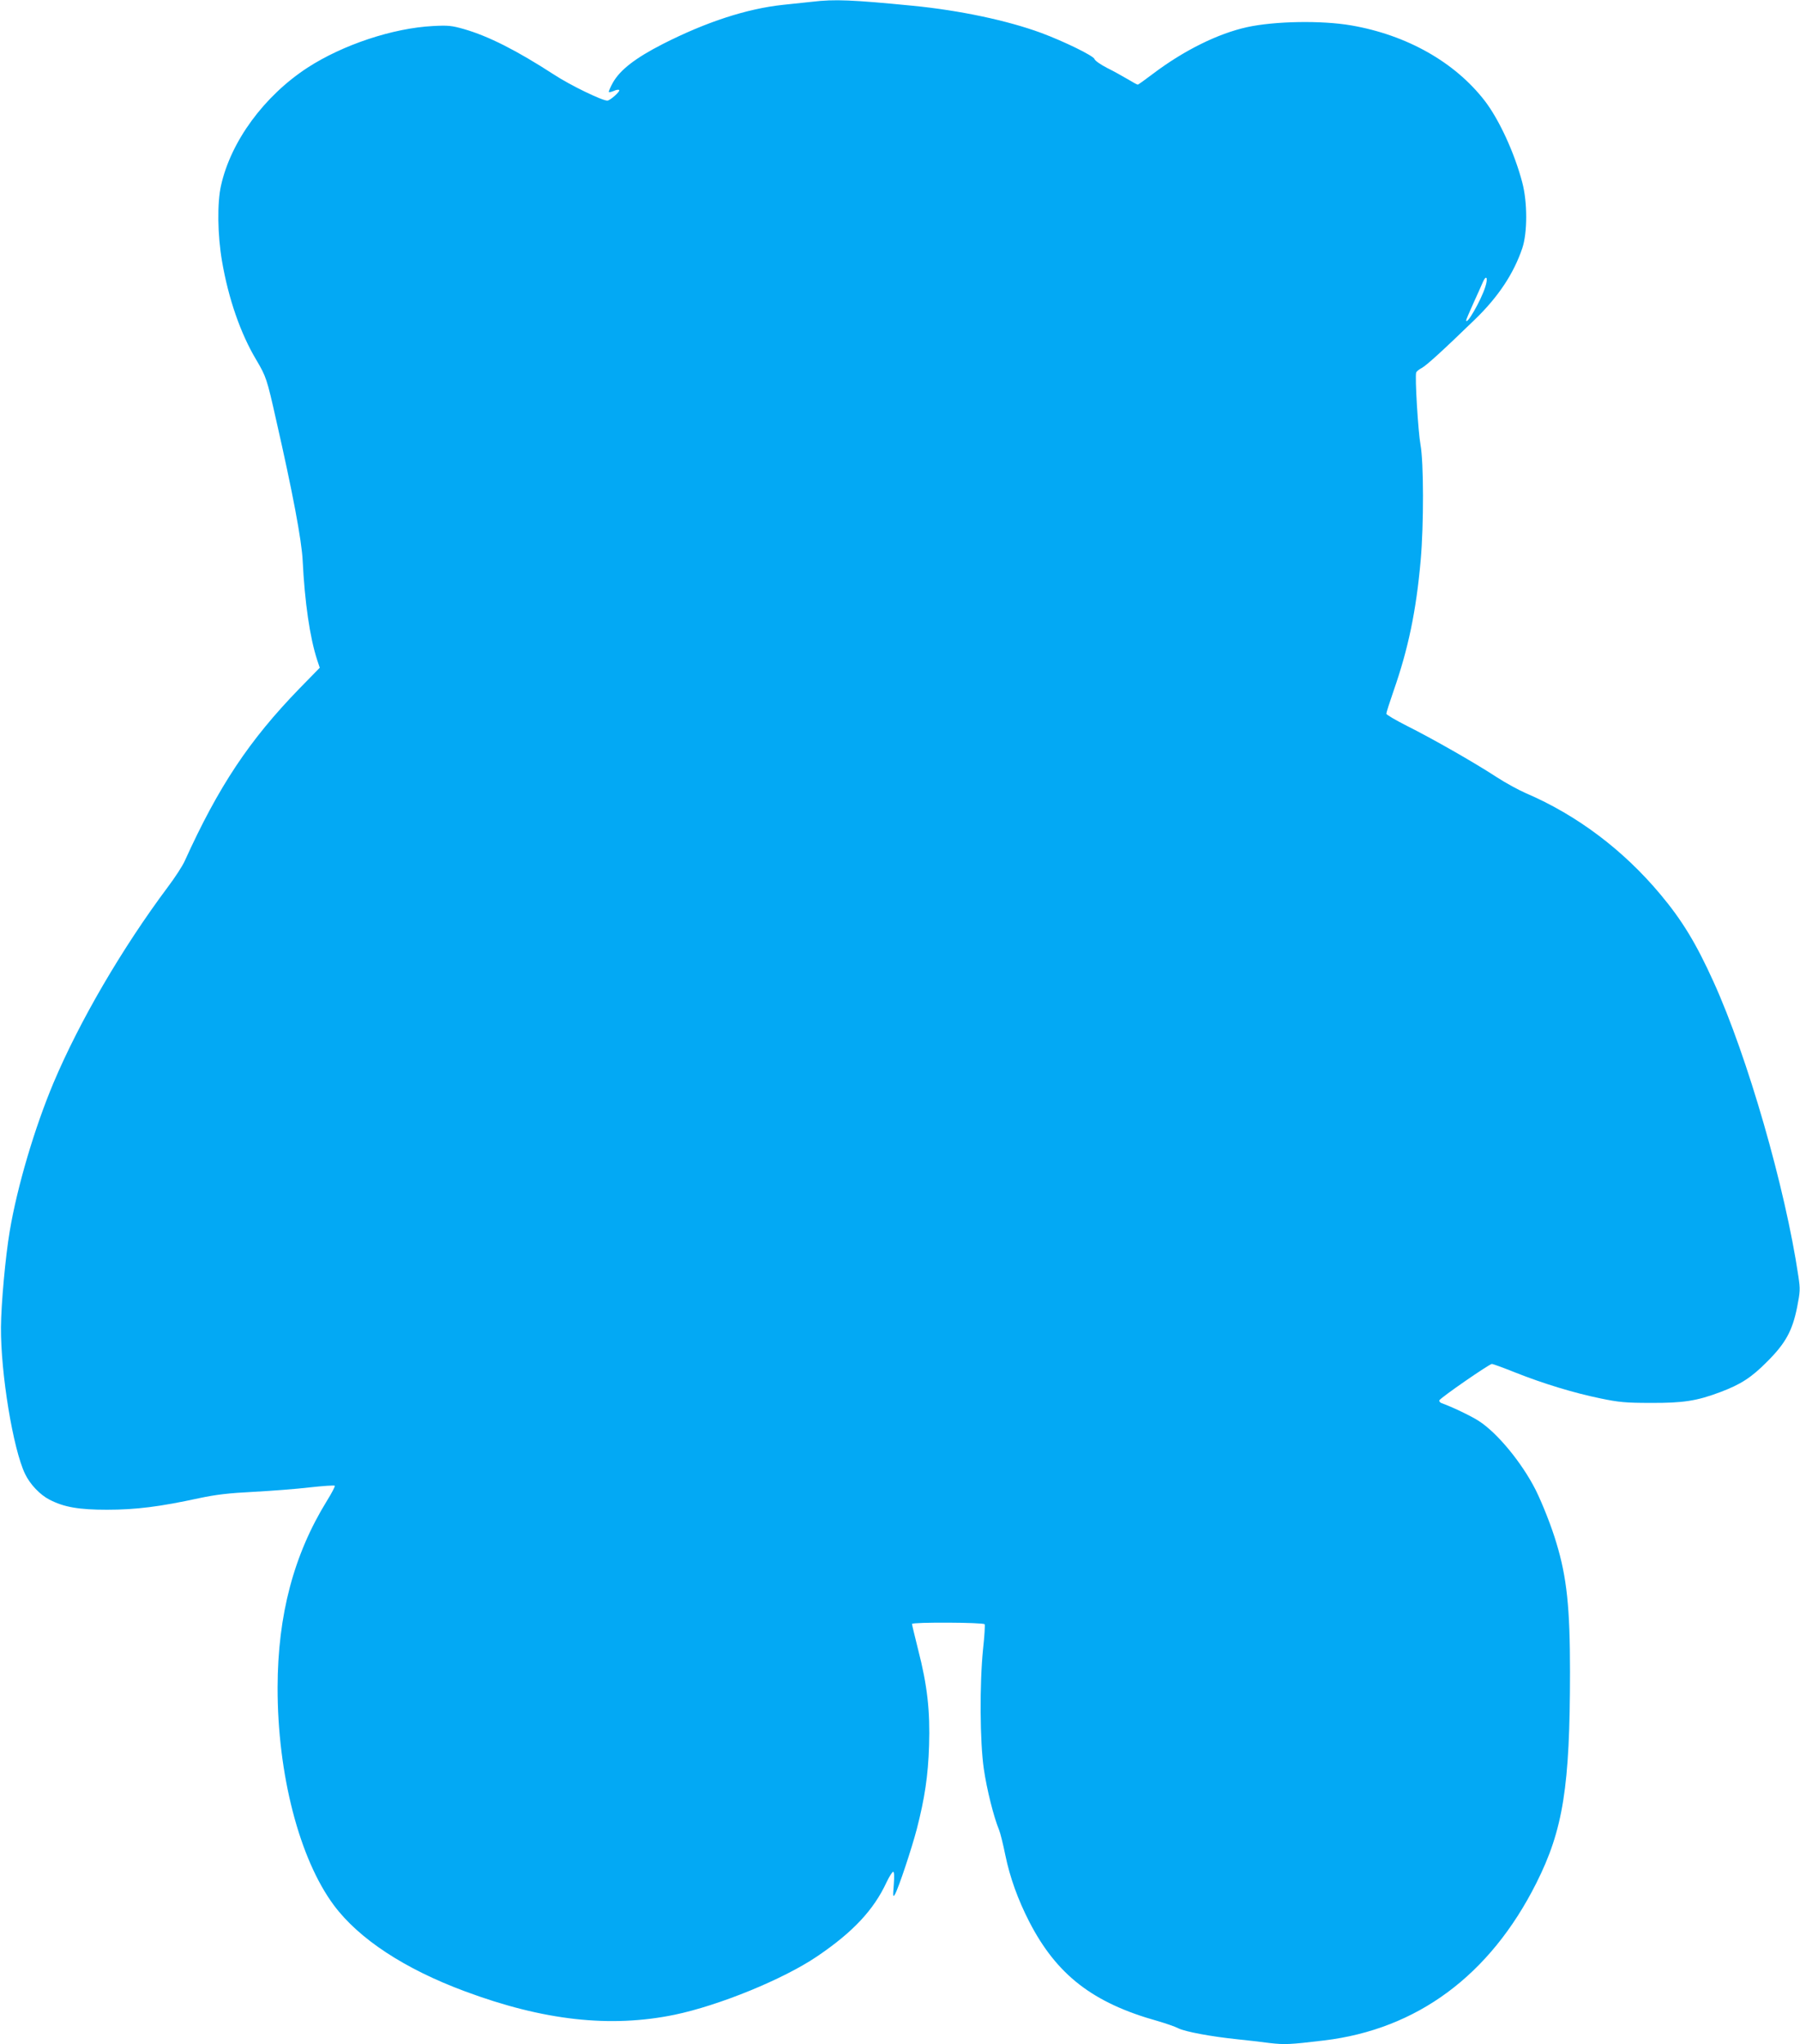 <?xml version="1.0" standalone="no"?>
<!DOCTYPE svg PUBLIC "-//W3C//DTD SVG 20010904//EN"
 "http://www.w3.org/TR/2001/REC-SVG-20010904/DTD/svg10.dtd">
<svg version="1.0" xmlns="http://www.w3.org/2000/svg"
 width="1127pt" height="1280pt" viewBox="0 0 1127 1280"
 preserveAspectRatio="xMidYMid meet">
<g transform="translate(0,1280) scale(0.1,-0.1)"
fill="#03a9f4" stroke="none">
<path d="M5085 12789 c-38 -4 -119 -13 -180 -19 -229 -24 -485 -108 -756 -246
-172 -88 -267 -162 -312 -242 -16 -29 -27 -55 -25 -58 3 -3 17 1 32 7 14 7 29
9 33 5 8 -7 -56 -65 -74 -66 -32 -1 -232 96 -333 162 -236 153 -411 241 -562
285 -80 23 -102 25 -197 20 -251 -13 -564 -117 -786 -261 -271 -177 -479 -460
-541 -737 -25 -109 -22 -311 6 -474 40 -234 116 -454 215 -619 61 -104 66
-116 124 -376 103 -451 160 -754 166 -880 13 -262 45 -482 91 -623 l16 -48
-129 -132 c-313 -323 -504 -610 -716 -1077 -13 -30 -61 -104 -107 -165 -286
-383 -552 -839 -715 -1225 -118 -281 -227 -648 -274 -928 -27 -159 -54 -457
-55 -602 -2 -290 76 -764 151 -919 31 -65 94 -131 153 -161 91 -47 183 -63
360 -63 181 0 331 19 575 72 109 23 185 32 342 40 112 6 270 18 353 28 83 9
153 14 156 10 3 -3 -19 -46 -49 -94 -208 -337 -308 -715 -309 -1168 -1 -543
136 -1073 352 -1364 157 -211 443 -399 820 -539 493 -184 912 -230 1314 -147
278 58 678 221 890 364 225 152 356 291 437 466 17 36 36 65 41 65 7 0 8 -28
4 -82 -6 -74 -5 -80 8 -58 23 41 104 285 136 407 50 194 71 335 77 523 7 216
-11 378 -68 599 -21 85 -39 158 -39 163 0 12 447 10 455 -2 3 -5 -1 -75 -10
-156 -22 -216 -20 -582 5 -751 18 -125 62 -301 95 -380 8 -19 26 -92 40 -161
28 -136 78 -276 150 -416 171 -331 397 -507 802 -620 51 -15 110 -35 131 -46
41 -21 206 -52 372 -69 58 -6 147 -16 198 -23 96 -11 125 -10 342 16 583 70
1039 408 1329 985 168 334 211 604 211 1325 0 399 -20 590 -85 804 -29 99 -86
244 -130 333 -86 170 -241 359 -358 433 -48 31 -168 88 -230 110 -10 3 -17 12
-15 18 5 15 313 228 329 228 6 0 72 -24 147 -54 179 -71 368 -128 533 -162
115 -24 159 -28 314 -28 203 -1 289 12 437 68 127 48 193 90 293 191 115 115
157 192 187 340 19 97 20 113 8 193 -82 555 -319 1378 -532 1846 -108 239
-197 385 -332 546 -233 279 -524 497 -841 633 -44 19 -127 64 -184 101 -139
91 -404 242 -562 321 -71 36 -129 70 -129 76 0 7 20 70 45 142 93 266 142 503
170 818 20 227 19 615 -1 724 -15 82 -36 429 -27 453 3 7 19 20 35 28 28 15
128 105 332 303 147 142 243 287 297 446 33 97 33 290 0 413 -49 186 -145 394
-235 511 -187 242 -488 412 -836 472 -185 32 -478 27 -652 -11 -182 -40 -396
-146 -589 -292 -49 -37 -92 -68 -95 -68 -4 0 -32 15 -63 34 -31 18 -89 51
-130 71 -41 21 -76 46 -78 55 -5 20 -189 110 -334 164 -212 78 -509 141 -804
170 -379 37 -490 42 -630 25z m4214 -1787 c-27 -85 -119 -244 -119 -207 0 4
20 51 44 104 24 53 52 114 61 136 22 49 33 24 14 -33z"/>
</g>
</svg>

